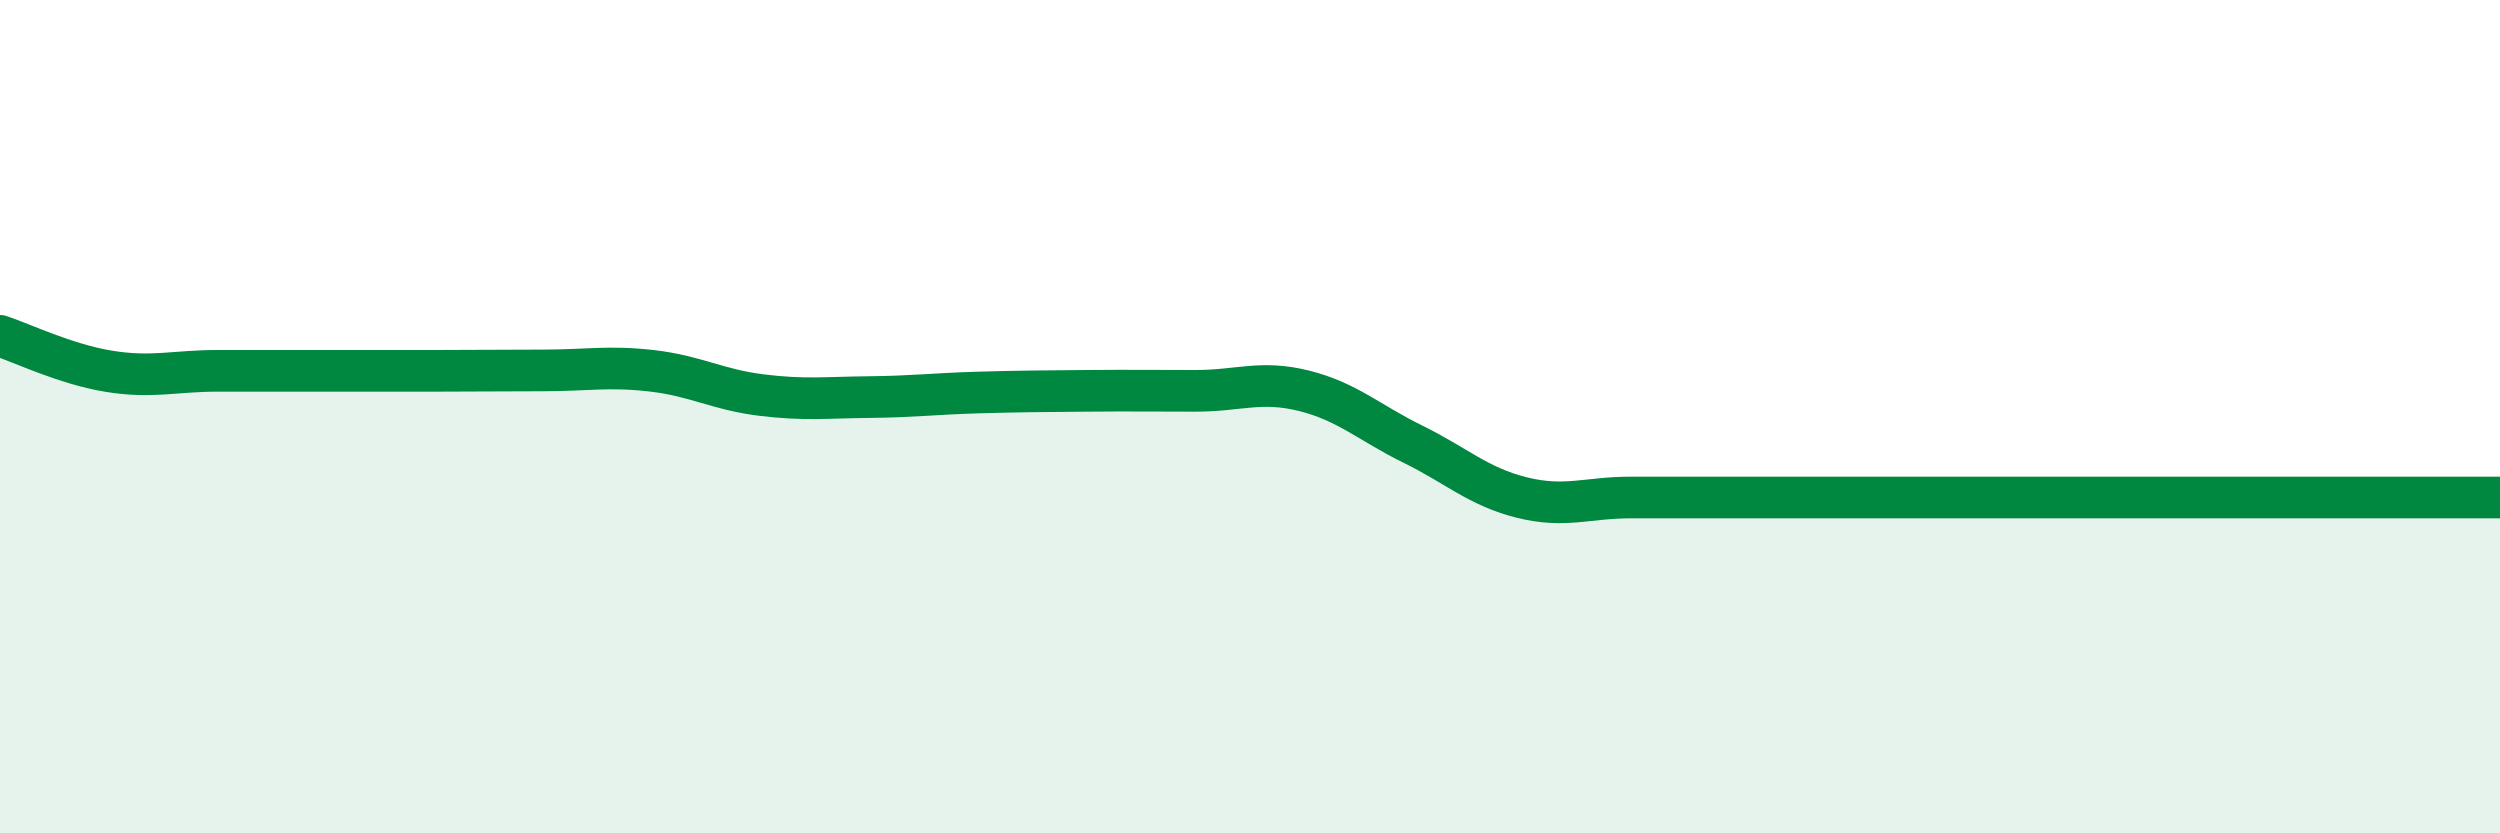 
    <svg width="60" height="20" viewBox="0 0 60 20" xmlns="http://www.w3.org/2000/svg">
      <path
        d="M 0,8.06 C 0.52,8.23 1.57,8.74 2.61,8.91 C 3.65,9.08 4.18,8.9 5.22,8.9 C 6.26,8.9 6.79,8.9 7.83,8.9 C 8.87,8.9 9.39,8.9 10.43,8.9 C 11.47,8.9 12,8.89 13.04,8.89 C 14.08,8.89 14.61,8.78 15.65,8.9 C 16.69,9.02 17.22,9.35 18.26,9.48 C 19.3,9.61 19.83,9.54 20.87,9.53 C 21.91,9.52 22.44,9.45 23.48,9.42 C 24.52,9.39 25.05,9.39 26.09,9.38 C 27.13,9.37 27.66,9.38 28.7,9.38 C 29.74,9.38 30.26,9.12 31.3,9.38 C 32.34,9.64 32.87,10.15 33.91,10.66 C 34.95,11.17 35.48,11.68 36.52,11.94 C 37.56,12.2 38.09,11.94 39.13,11.94 C 40.17,11.94 40.7,11.94 41.74,11.94 C 42.78,11.94 43.31,11.94 44.35,11.94 C 45.39,11.94 45.92,11.94 46.96,11.94 C 48,11.94 48.53,11.94 49.57,11.94 C 50.61,11.94 51.13,11.94 52.17,11.94 C 53.21,11.94 53.74,11.94 54.78,11.94 C 55.82,11.94 56.35,11.94 57.39,11.94 C 58.43,11.94 59.48,11.94 60,11.94L60 20L0 20Z"
        fill="#008740"
        opacity="0.1"
        stroke-linecap="round"
        stroke-linejoin="round"
      />
      <path
        d="M 0,8.06 C 0.52,8.23 1.57,8.74 2.61,8.91 C 3.65,9.08 4.18,8.9 5.22,8.9 C 6.26,8.9 6.79,8.9 7.83,8.9 C 8.87,8.9 9.39,8.9 10.43,8.9 C 11.47,8.9 12,8.89 13.04,8.89 C 14.08,8.89 14.61,8.78 15.65,8.9 C 16.69,9.02 17.22,9.35 18.26,9.48 C 19.3,9.61 19.83,9.54 20.87,9.53 C 21.91,9.52 22.44,9.45 23.48,9.42 C 24.52,9.39 25.05,9.39 26.09,9.38 C 27.13,9.37 27.66,9.38 28.7,9.38 C 29.74,9.38 30.26,9.12 31.3,9.38 C 32.34,9.64 32.87,10.15 33.91,10.66 C 34.95,11.17 35.48,11.68 36.52,11.94 C 37.56,12.2 38.09,11.94 39.13,11.94 C 40.17,11.94 40.7,11.94 41.74,11.94 C 42.78,11.94 43.31,11.94 44.35,11.94 C 45.39,11.94 45.92,11.94 46.96,11.94 C 48,11.94 48.53,11.94 49.57,11.94 C 50.61,11.94 51.13,11.94 52.17,11.94 C 53.21,11.94 53.74,11.94 54.78,11.94 C 55.82,11.94 56.35,11.94 57.39,11.94 C 58.43,11.94 59.48,11.94 60,11.94"
        stroke="#008740"
        stroke-width="1"
        fill="none"
        stroke-linecap="round"
        stroke-linejoin="round"
      />
    </svg>
  